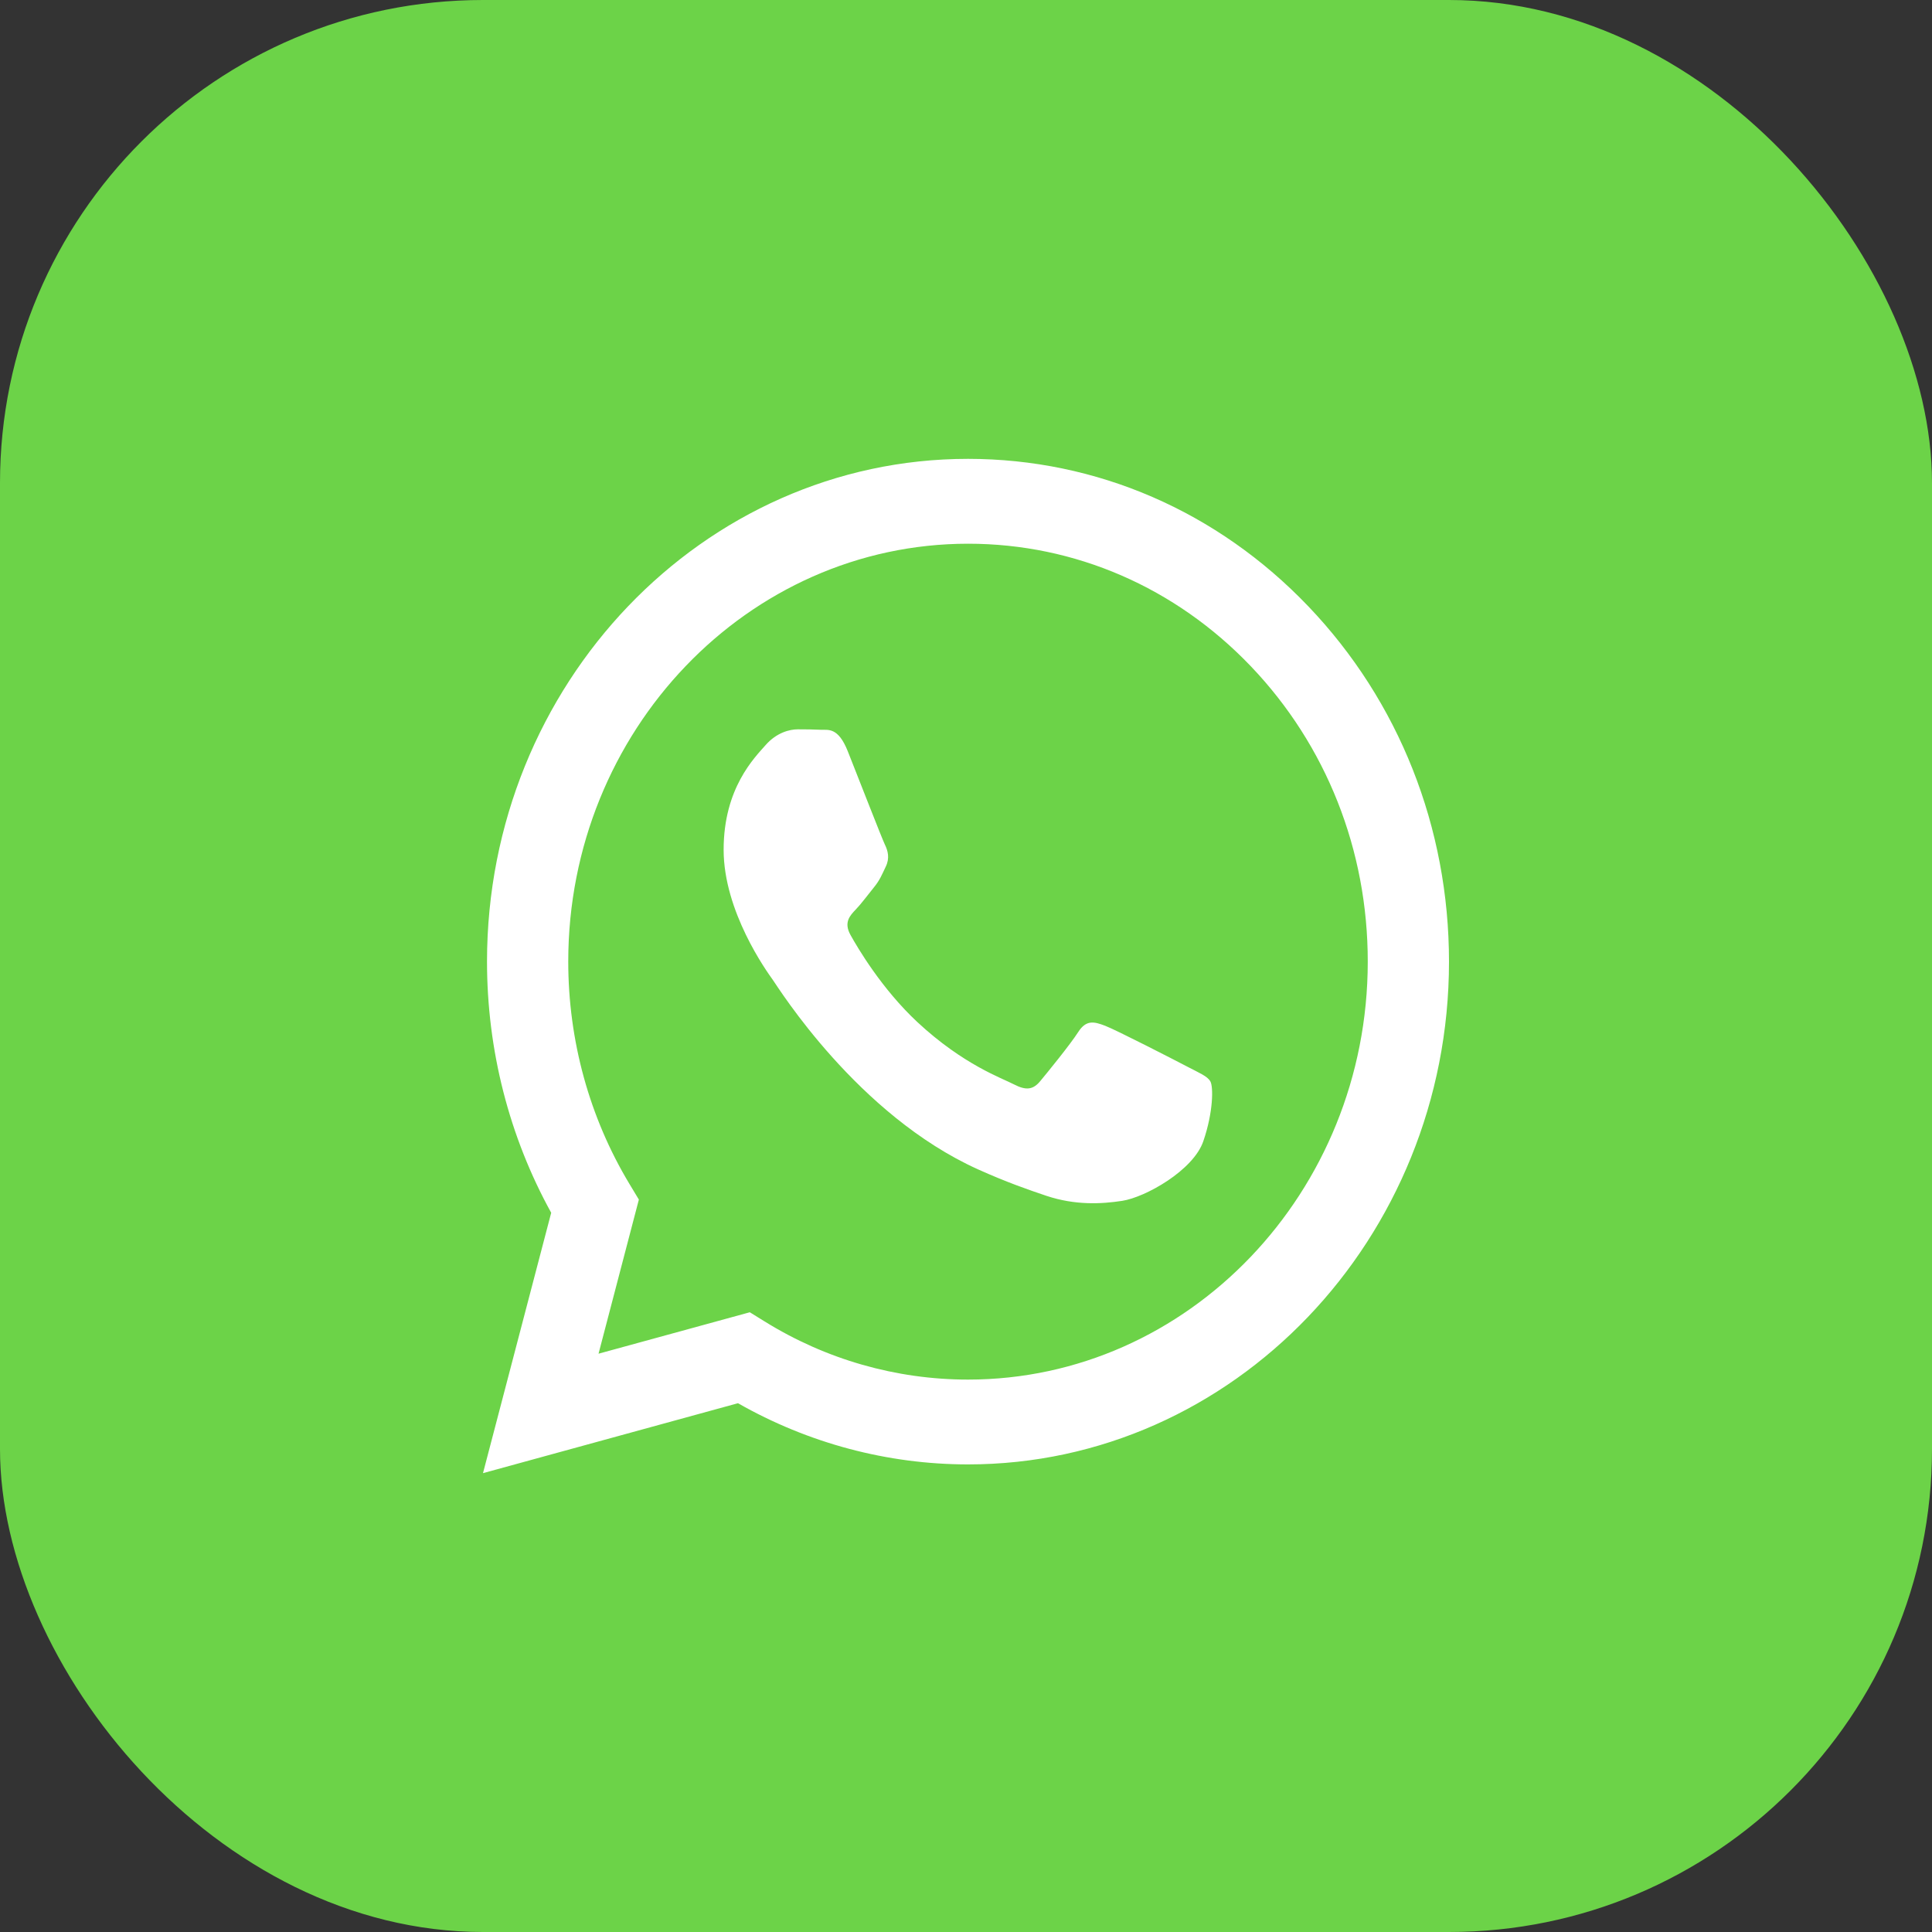 <svg width="40" height="40" viewBox="0 0 40 40" fill="none" xmlns="http://www.w3.org/2000/svg">
<rect x="0" y="0" width="40" height="40" fill="#333333" stroke="none"/>
<rect width="40" height="40" rx="10" fill="#6CD348"/>
<path fill-rule="evenodd" clip-rule="evenodd" d="M27.086 12.552C25.206 10.585 22.706 9.501 20.042 9.5C14.553 9.5 10.085 14.168 10.083 19.906C10.083 21.74 10.541 23.53 11.412 25.109L10 30.5L15.279 29.052C16.734 29.881 18.372 30.318 20.038 30.319H20.042C25.53 30.319 29.998 25.651 30 19.913C30 17.133 28.966 14.519 27.086 12.552ZM20.042 28.563H20.039C18.553 28.562 17.097 28.146 15.826 27.356L15.524 27.169L12.392 28.027L13.227 24.836L13.03 24.509C12.202 23.132 11.765 21.541 11.765 19.906C11.767 15.137 15.48 11.257 20.046 11.257C22.256 11.258 24.334 12.159 25.897 13.794C27.459 15.429 28.32 17.602 28.318 19.913C28.316 24.682 24.603 28.563 20.042 28.563ZM24.582 22.084C24.333 21.953 23.11 21.325 22.882 21.238C22.654 21.151 22.489 21.108 22.323 21.368C22.156 21.628 21.679 22.213 21.534 22.387C21.389 22.561 21.244 22.581 20.995 22.452C20.747 22.322 19.945 22.047 18.994 21.162C18.254 20.472 17.755 19.621 17.61 19.36C17.464 19.099 17.594 18.959 17.719 18.829C17.831 18.713 17.968 18.526 18.092 18.374C18.216 18.222 18.257 18.114 18.34 17.94C18.424 17.766 18.383 17.614 18.32 17.485C18.257 17.354 17.759 16.074 17.552 15.553C17.351 15.049 17.146 15.116 16.993 15.109C16.849 15.102 16.682 15.1 16.517 15.1C16.351 15.1 16.081 15.165 15.852 15.425C15.624 15.685 14.982 16.314 14.982 17.593C14.982 18.873 15.873 20.11 15.998 20.284C16.122 20.458 17.753 23.084 20.248 24.21C20.843 24.478 21.307 24.638 21.667 24.759C22.263 24.957 22.805 24.928 23.235 24.862C23.713 24.788 24.707 24.233 24.914 23.626C25.122 23.018 25.122 22.498 25.059 22.389C24.997 22.28 24.83 22.214 24.582 22.084Z" fill="white"/>
</svg>
